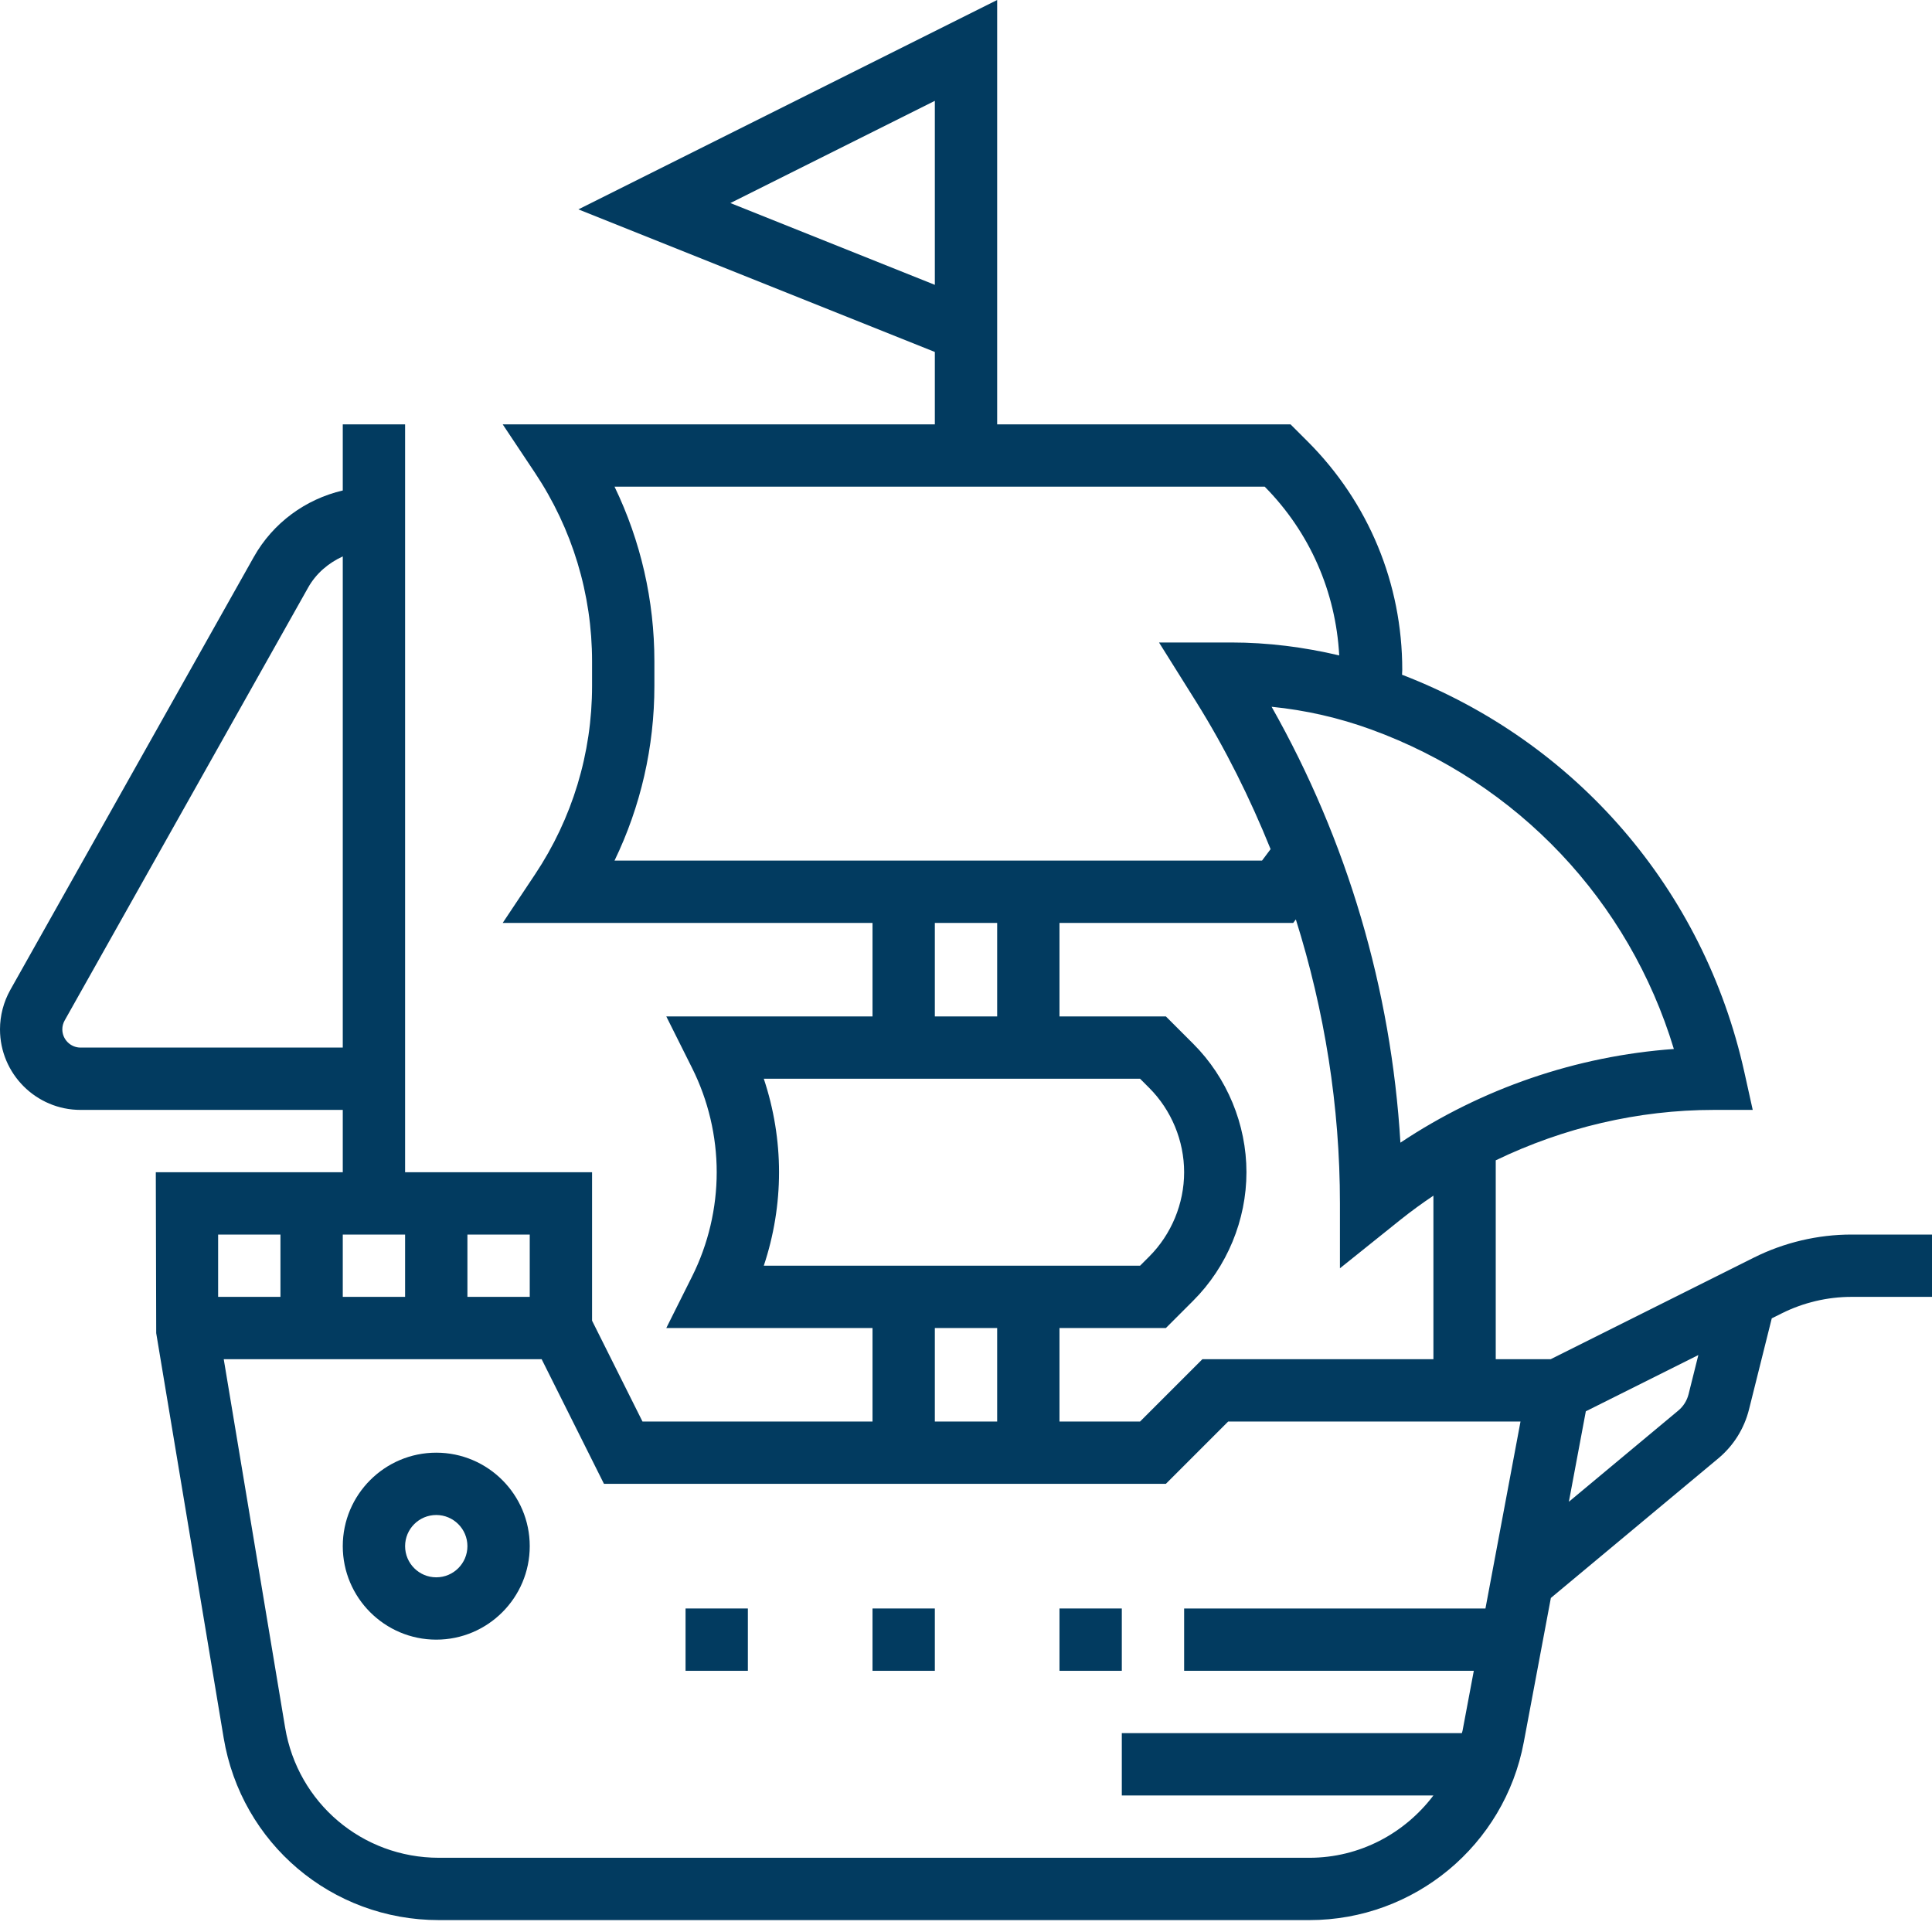<?xml version="1.0" encoding="UTF-8"?> <svg xmlns="http://www.w3.org/2000/svg" width="62" height="62" viewBox="0 0 62 62" fill="none"> <path d="M14 46.618C15.654 46.618 17 47.964 17 49.618C17 51.272 15.654 52.618 14 52.618C12.346 52.618 11 51.272 11 49.618C11 47.964 12.346 46.618 14 46.618ZM14 50.618C14.552 50.618 15 50.17 15 49.618C15 49.066 14.552 48.618 14 48.618C13.448 48.618 13 49.066 13 49.618C13 50.17 13.448 50.618 14 50.618Z" fill="#023B60"></path> <path d="M28 51.618H30V53.618H28V51.618Z" fill="#023B60"></path> <path d="M22 51.618H24V53.618H22V51.618Z" fill="#023B60"></path> <path d="M34 51.618H36V53.618H34V51.618Z" fill="#023B60"></path> <path d="M0.332 31.765L8.147 17.87C8.762 16.778 9.807 16.018 11 15.74V13.618H13V37.618H19V42.382L20.618 45.618H28V42.618H21.382L22.211 40.96C22.728 39.927 23 38.771 23 37.618C23 36.465 22.728 35.309 22.211 34.276L21.382 32.618H28V29.618H16.132L17.168 28.063C18.366 26.265 19 24.173 19 22.013V21.224C19 19.064 18.366 16.972 17.168 15.173L16.132 13.618H30V11.295L18.562 6.719L32 0V13.618H41.414L41.965 14.168C43.922 16.126 45 18.729 45 21.497C45 21.549 44.994 21.601 44.993 21.653C50.578 23.804 54.674 28.541 55.977 34.401L56.247 35.618H55C52.569 35.618 50.174 36.188 48 37.236V43.618H49.764L56.286 40.357C57.252 39.874 58.335 39.618 59.416 39.618H62V41.618H59.416C58.644 41.618 57.871 41.801 57.181 42.146L56.858 42.307L56.129 45.225C55.974 45.847 55.631 46.394 55.139 46.804L49.769 51.28L48.9 55.908C48.28 59.217 45.386 61.618 42.02 61.618H14.082C10.645 61.618 7.742 59.158 7.177 55.768L5.013 42.782L5 37.618H11V35.618H2.585C1.159 35.618 0 34.459 0 33.033C0 32.592 0.114 32.153 0.332 31.765ZM30 3.236L23.439 6.516L30 9.141V3.236ZM13 41.618V39.618H11V41.618H13ZM15 39.618V41.618H17V39.618H15ZM30 45.618H32V42.618H30V45.618ZM24.511 40.618H36.586L36.879 40.325C37.592 39.612 38 38.626 38 37.618C38 36.61 37.592 35.624 36.879 34.911L36.586 34.618H24.511C24.833 35.584 25 36.601 25 37.618C25 38.635 24.833 39.652 24.511 40.618ZM30 32.618H32V29.618H30V32.618ZM40.586 15.618H19.721C20.562 17.36 21 19.268 21 21.223V22.012C21 23.968 20.562 25.876 19.721 27.617H40.5L40.775 27.25C40.114 25.614 39.327 24.026 38.383 22.516L37.194 20.618H39.514C40.686 20.618 41.843 20.766 42.977 21.033C42.866 18.99 42.033 17.082 40.586 15.618ZM43.994 23.407C42.961 23.032 41.893 22.789 40.807 22.681C43.235 26.973 44.646 31.751 44.941 36.669C47.55 34.93 50.587 33.888 53.716 33.663C52.277 28.91 48.715 25.124 43.994 23.407ZM46 38.37C45.637 38.614 45.282 38.872 44.939 39.146L43 40.701V38.618C43 35.506 42.508 32.439 41.585 29.505L41.5 29.618H34V32.618H37.414L38.293 33.497C39.378 34.582 40 36.084 40 37.618C40 39.152 39.378 40.654 38.293 41.739L37.414 42.618H34V45.618H36.586L38.586 43.618H46V38.37ZM53.858 45.267C54.022 45.13 54.136 44.949 54.188 44.742L54.502 43.485L50.891 45.29L50.347 48.193L53.858 45.267ZM9.15 55.44C9.554 57.861 11.629 59.618 14.083 59.618H42.021C43.632 59.618 45.078 58.837 46 57.618H36V55.618H46.913C46.919 55.591 46.93 55.566 46.935 55.539L47.296 53.618H38V51.618H47.67L48.795 45.618H39.414L37.414 47.618H19.382L17.382 43.618H7.18L9.15 55.44ZM7 41.618H9V39.618H7V41.618ZM2.585 33.618H11V17.856C10.543 18.066 10.146 18.399 9.891 18.851L2.077 32.744C2.026 32.833 2 32.932 2 33.033C2 33.355 2.263 33.618 2.585 33.618Z" fill="#023B60"></path> </svg> 